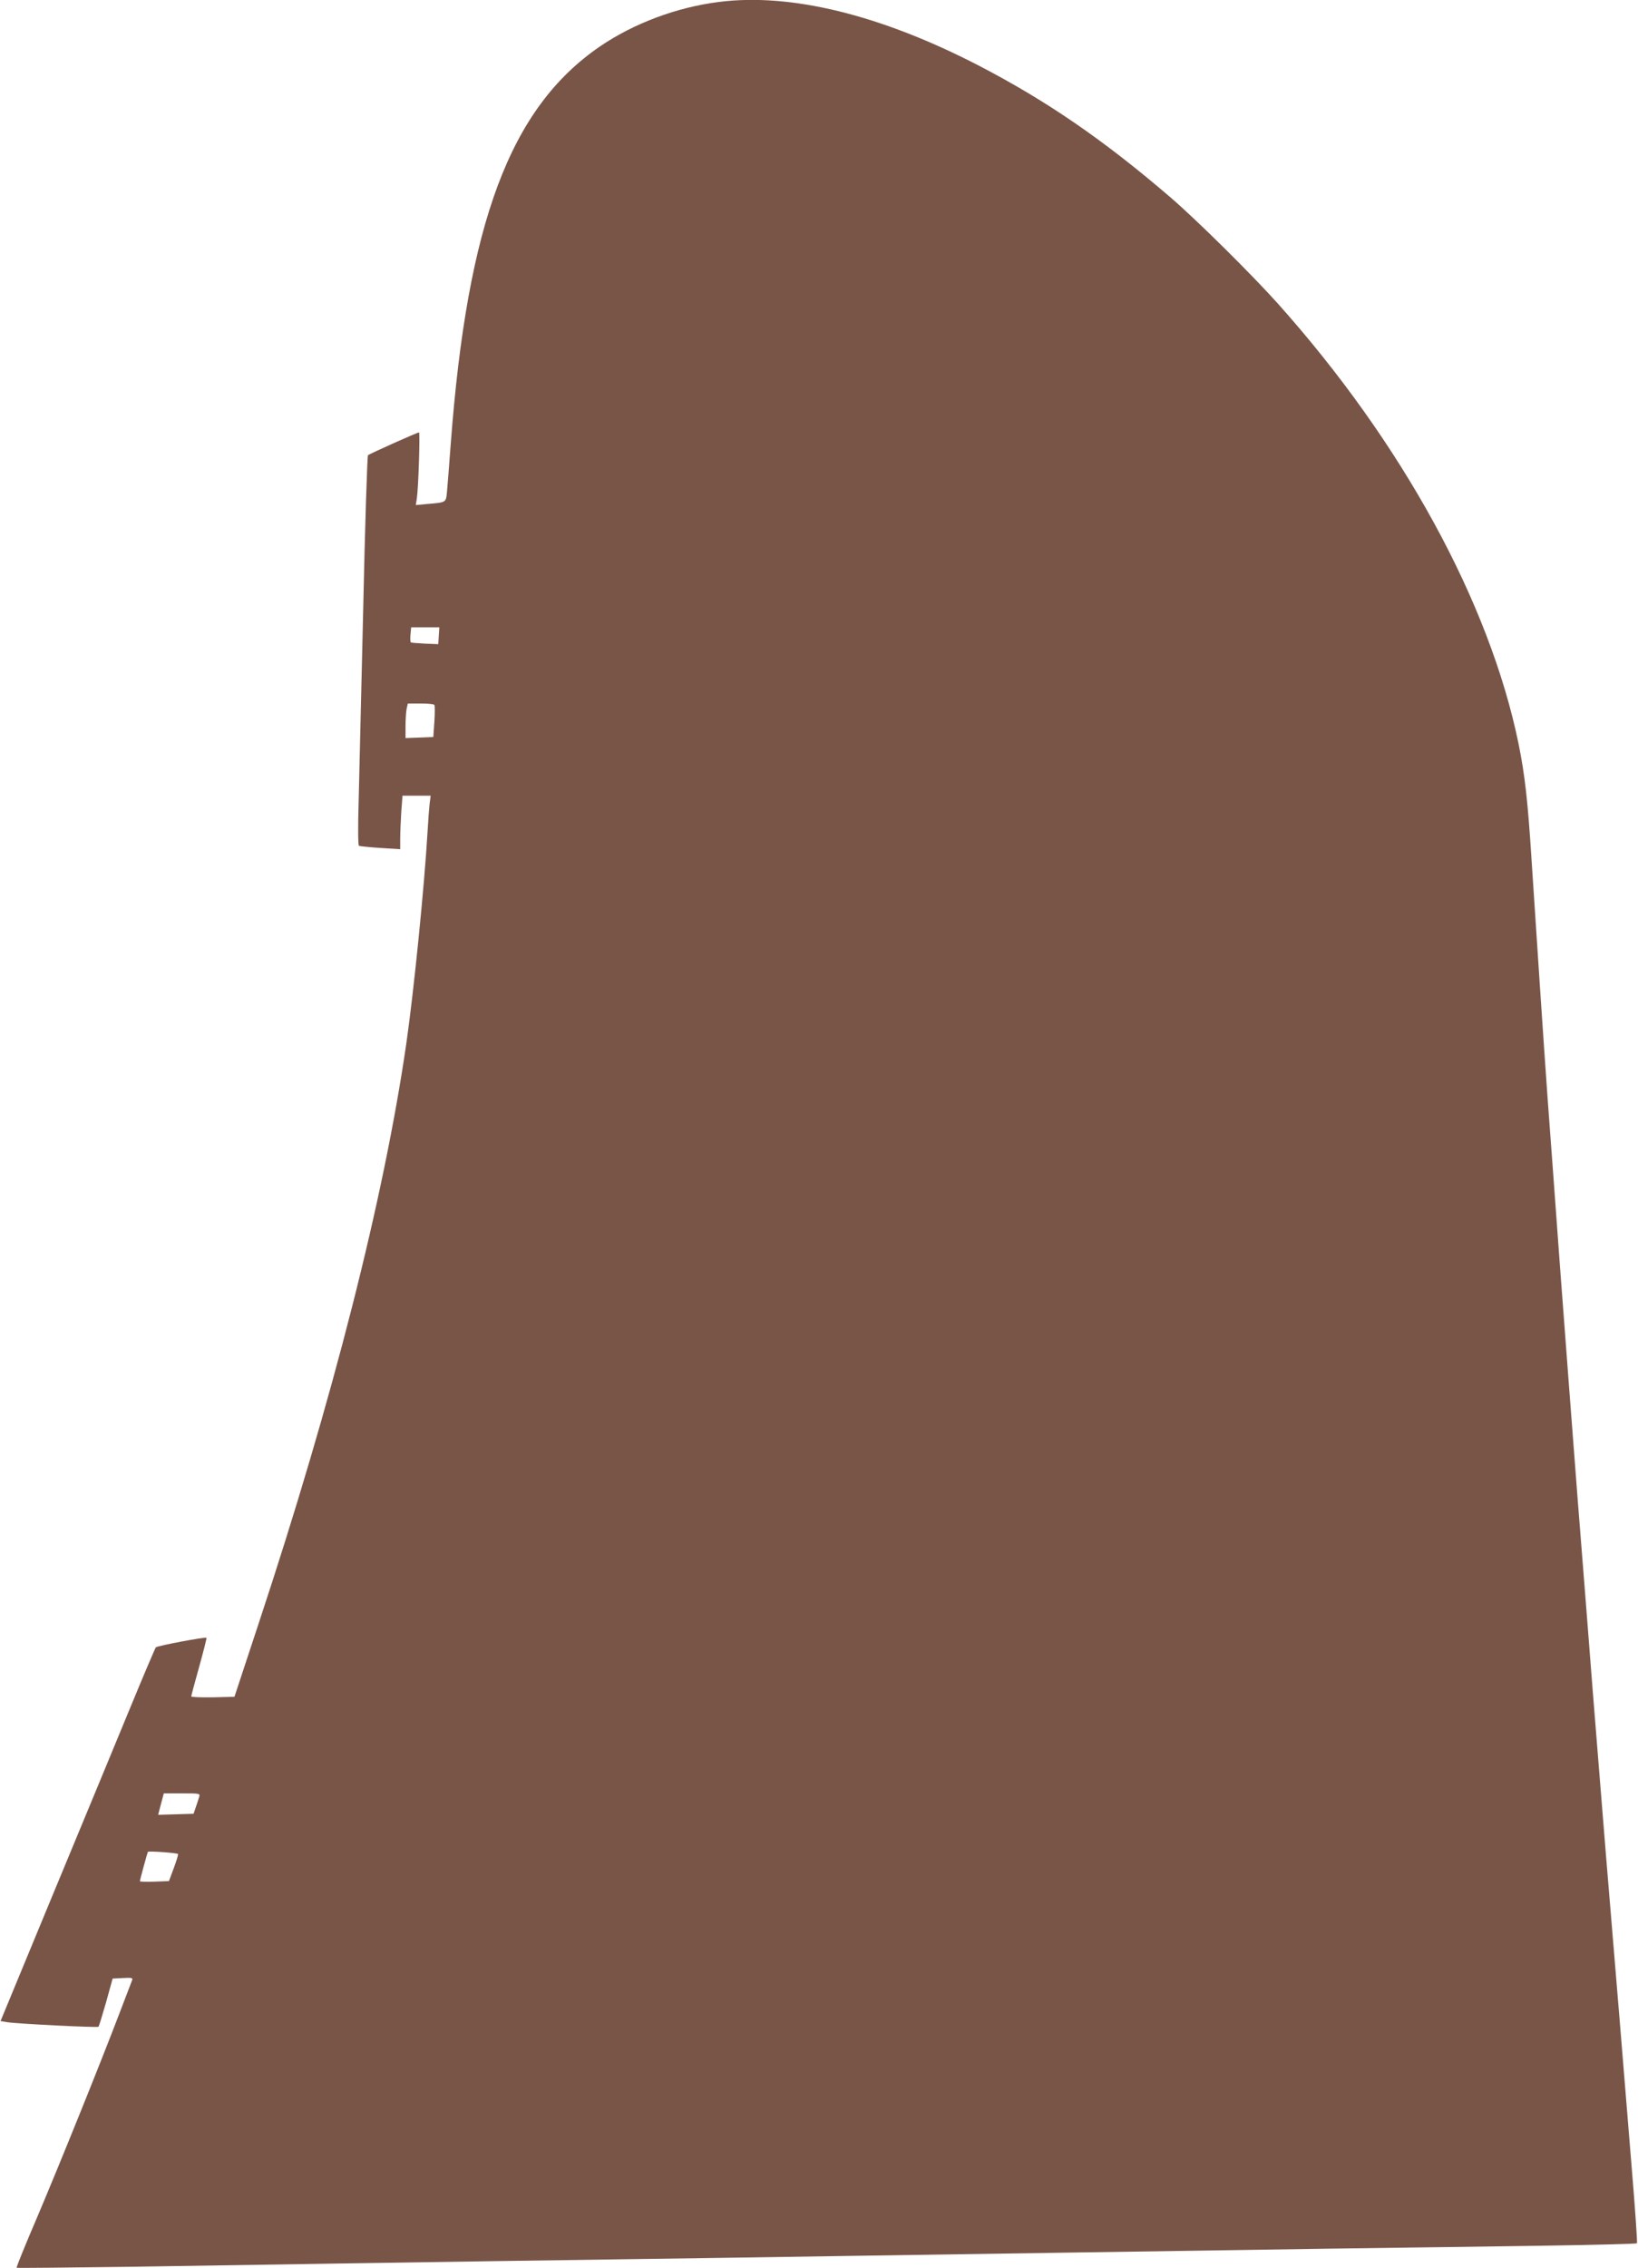 <?xml version="1.0" standalone="no"?>
<!DOCTYPE svg PUBLIC "-//W3C//DTD SVG 20010904//EN"
 "http://www.w3.org/TR/2001/REC-SVG-20010904/DTD/svg10.dtd">
<svg version="1.0" xmlns="http://www.w3.org/2000/svg"
 width="925pt" height="1280pt" viewBox="0 0 925 1280"
 preserveAspectRatio="xMidYMid meet">
<g transform="translate(0,1280) scale(0.1,-0.1)"
fill="#795548" stroke="none">
<path d="M4060 12789 c-239 -30 -481 -121 -672 -251 -507 -347 -749 -992 -843
-2248 -9 -118 -18 -239 -21 -267 -6 -59 -3 -58 -112 -67 l-64 -6 6 38 c9 60
19 372 12 372 -9 0 -280 -121 -288 -129 -4 -4 -17 -396 -27 -871 -11 -476 -23
-969 -26 -1096 -4 -128 -3 -234 2 -237 4 -2 59 -8 121 -12 l112 -7 0 60 c0 32
3 100 6 150 l7 92 79 0 80 0 -6 -47 c-3 -27 -8 -93 -11 -148 -19 -324 -78
-907 -120 -1200 -127 -878 -415 -2009 -833 -3272 l-138 -418 -122 -3 c-67 -1
-122 1 -122 5 0 4 20 80 45 168 24 87 43 161 41 163 -6 6 -277 -45 -286 -54
-4 -5 -69 -157 -144 -339 -75 -181 -270 -654 -435 -1050 l-298 -720 36 -6 c53
-9 511 -32 517 -26 3 3 22 65 43 138 l37 134 58 3 c53 3 58 1 51 -15 -4 -10
-36 -94 -72 -188 -106 -278 -333 -840 -462 -1144 -67 -156 -120 -286 -117
-288 2 -2 302 1 667 6 365 6 972 15 1349 21 377 6 982 15 1345 20 363 5 968
14 1345 20 711 11 1482 22 2720 41 399 5 949 13 1222 17 273 4 499 10 502 13
3 3 -10 192 -29 420 -19 228 -50 608 -69 844 -20 237 -54 648 -76 915 -22 267
-55 685 -75 930 -19 245 -57 731 -85 1080 -27 349 -72 941 -100 1315 -27 374
-59 802 -70 950 -22 308 -60 873 -90 1336 -22 347 -38 492 -75 674 -164 796
-656 1696 -1359 2482 -145 162 -456 470 -606 599 -376 323 -699 545 -1085 745
-552 285 -1060 410 -1465 358z m-1582 -3576 l-3 -48 -75 3 c-41 2 -77 5 -80 7
-3 2 -4 22 -2 44 l4 41 80 0 79 0 -3 -47z m-25 -391 c3 -4 3 -46 0 -94 l-6
-87 -78 -3 -79 -3 0 66 c0 37 3 81 6 98 l7 31 73 0 c40 0 75 -3 77 -8z m-1329
-6164 c-4 -13 -12 -39 -19 -58 l-12 -35 -100 -3 -100 -3 16 61 16 60 103 0
c103 0 103 0 96 -22z m-119 -320 c3 -2 -8 -37 -23 -78 l-28 -75 -82 -3 c-45
-2 -82 0 -82 2 0 8 42 160 45 166 4 6 164 -6 170 -12z"/>
</g>
</svg>
